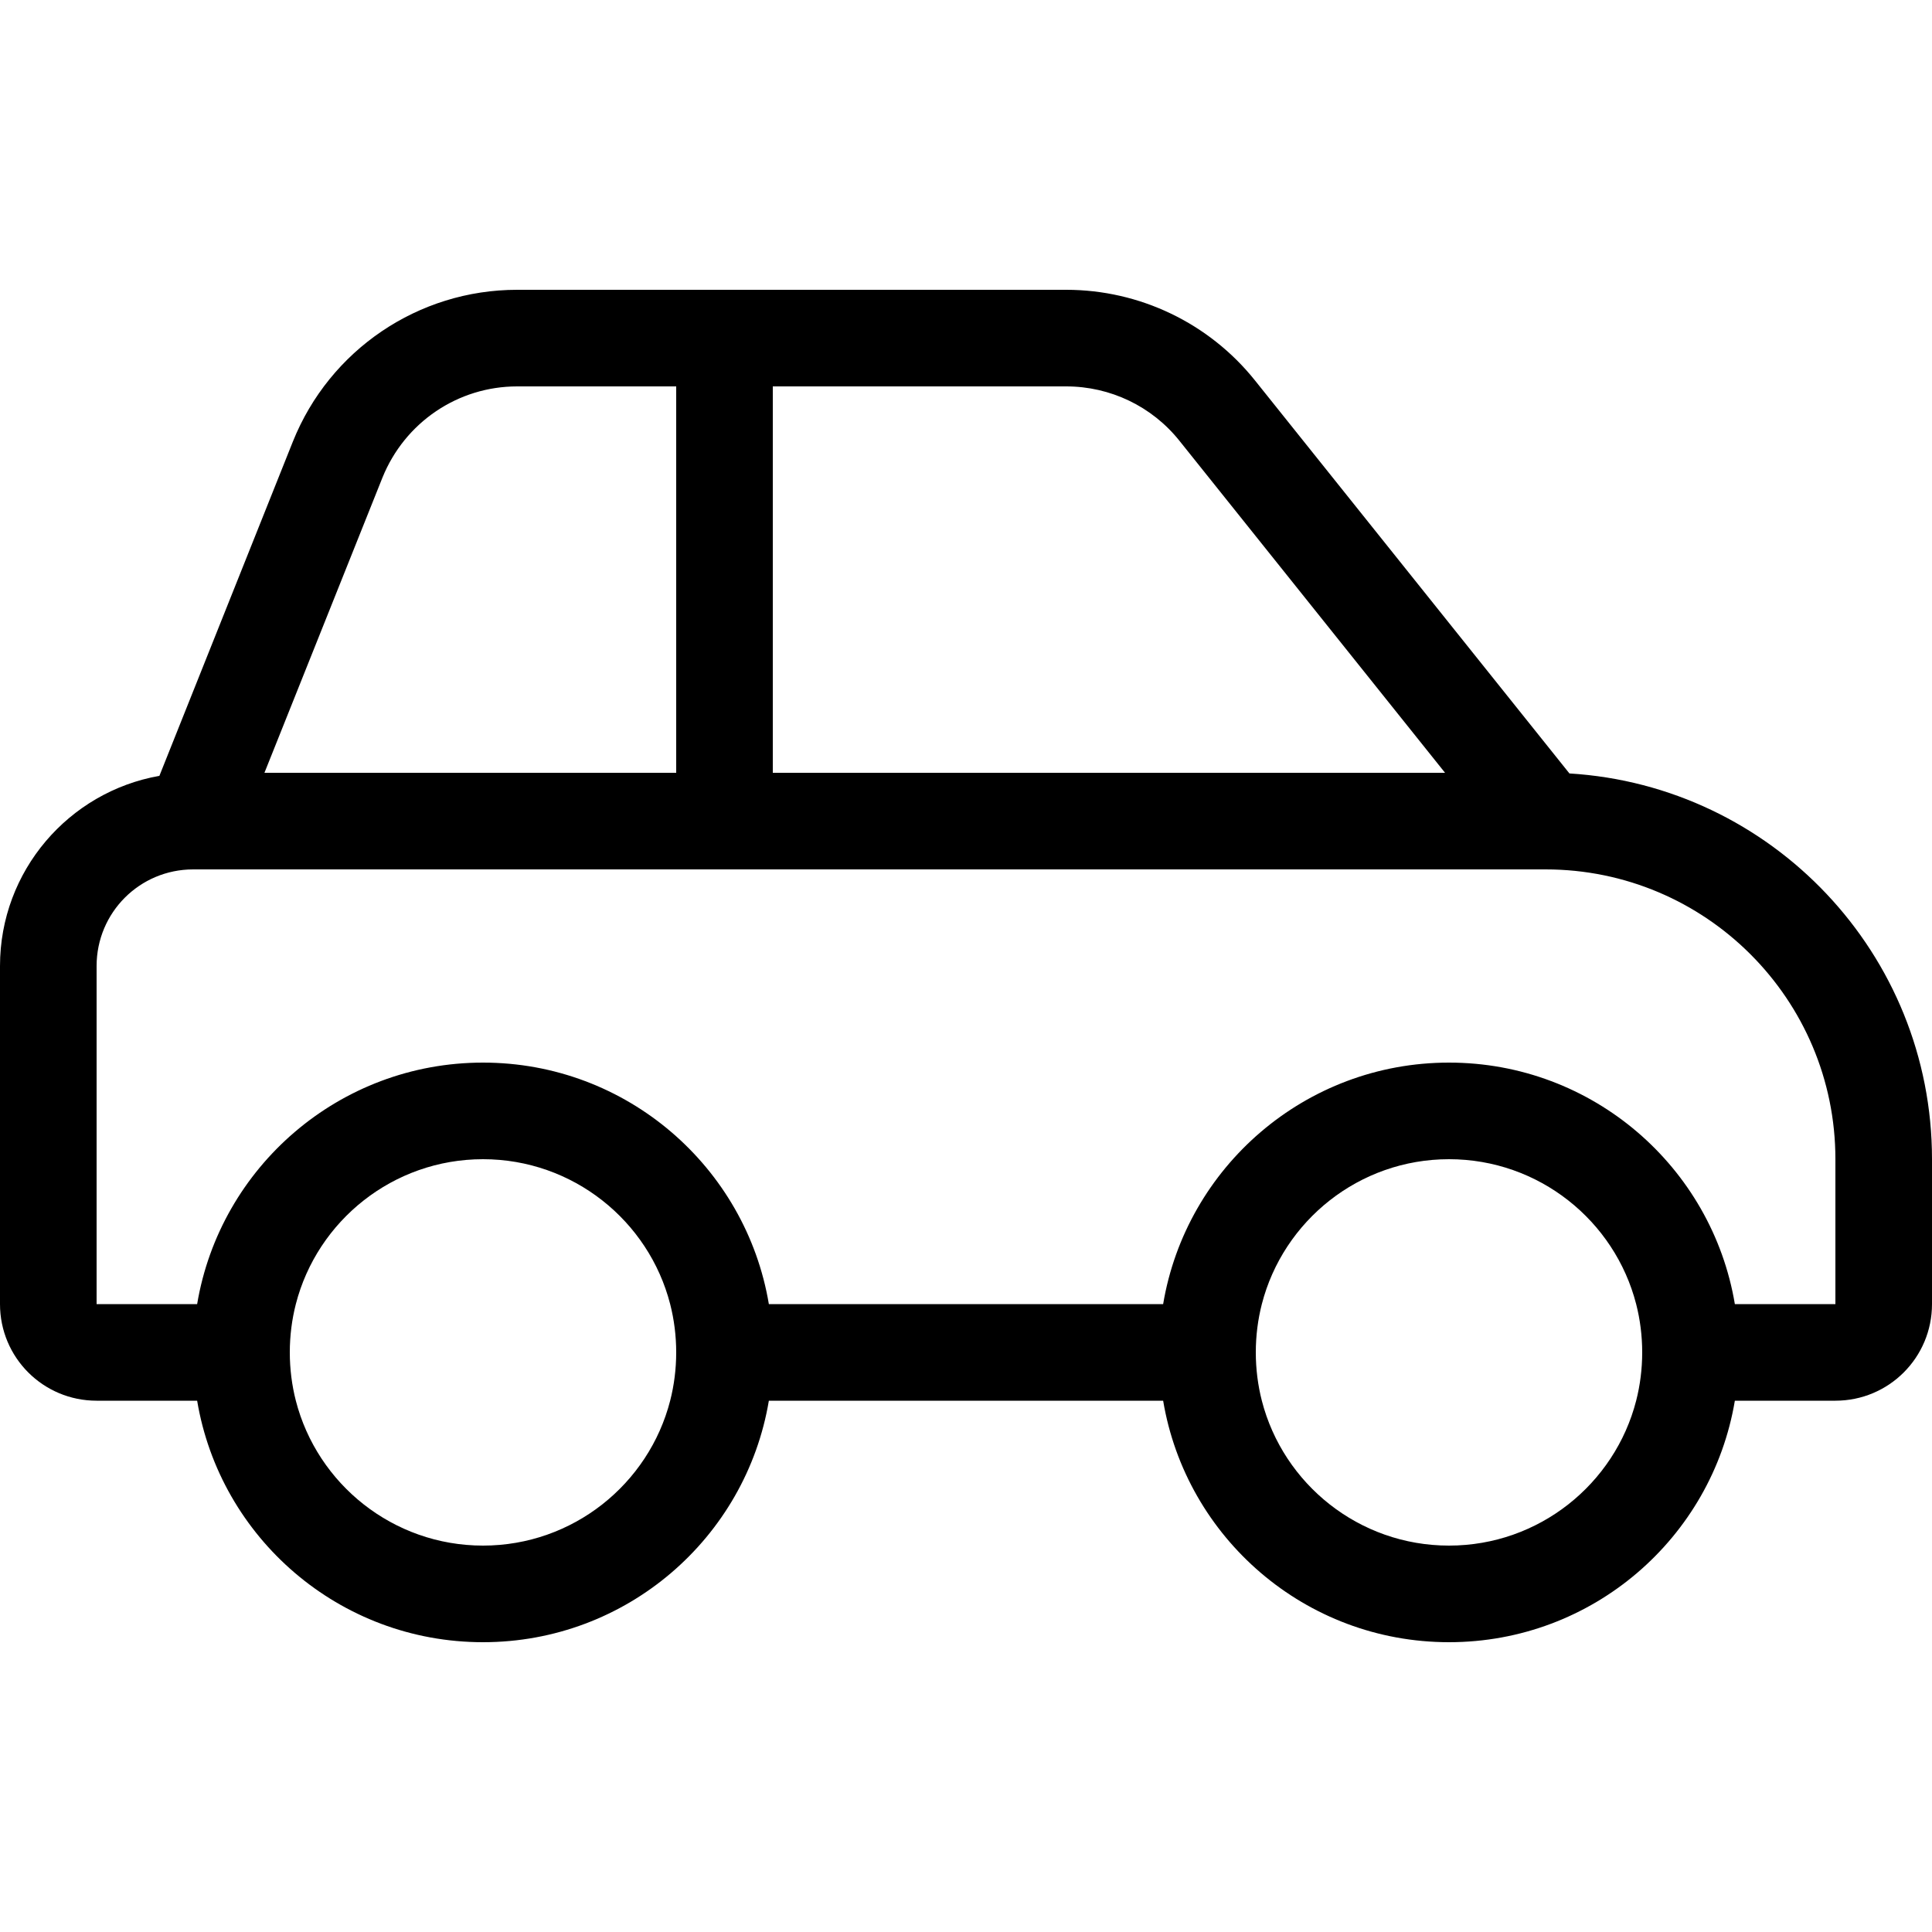 <svg width="24" height="24" viewBox="0 0 24 24" fill="none" xmlns="http://www.w3.org/2000/svg">
<path d="M6.424 4.8H8.4V5.4V9V9.6H3.285L4.751 5.933C5.029 5.246 5.689 4.8 6.424 4.8ZM9.6 9.6V9V5.4V4.8H13.245C13.793 4.8 14.31 5.048 14.651 5.475L17.951 9.6H9.6ZM19.496 9.608L15.589 4.725C15.019 4.013 14.156 3.6 13.245 3.6H6.424C5.197 3.6 4.095 4.346 3.638 5.486L1.98 9.638C0.855 9.836 0 10.819 0 12V16.2C0 16.864 0.536 17.4 1.2 17.4H2.449C2.734 19.103 4.215 20.4 6 20.4C7.785 20.4 9.266 19.103 9.551 17.4H14.449C14.734 19.103 16.215 20.4 18 20.4C19.785 20.4 21.266 19.103 21.551 17.4H22.8C23.464 17.4 24 16.864 24 16.2V14.4C24 11.85 22.009 9.761 19.496 9.608ZM20.325 17.4C20.059 18.435 19.117 19.2 18 19.2C16.883 19.2 15.941 18.435 15.675 17.4C15.626 17.209 15.6 17.006 15.6 16.8C15.6 16.594 15.626 16.391 15.675 16.2C15.941 15.165 16.883 14.4 18 14.4C19.117 14.4 20.059 15.165 20.325 16.2C20.374 16.391 20.4 16.594 20.4 16.8C20.4 17.006 20.374 17.209 20.325 17.4ZM14.449 16.2H9.551C9.266 14.498 7.785 13.2 6 13.2C4.215 13.2 2.734 14.498 2.449 16.2H1.2V12C1.2 11.336 1.736 10.8 2.4 10.8H19.2C21.188 10.8 22.8 12.413 22.8 14.4V16.2H21.551C21.266 14.498 19.785 13.2 18 13.2C16.215 13.2 14.734 14.498 14.449 16.2ZM6 19.2C4.883 19.2 3.941 18.435 3.675 17.4C3.626 17.209 3.6 17.006 3.6 16.8C3.6 16.594 3.626 16.391 3.675 16.2C3.941 15.165 4.883 14.4 6 14.4C7.117 14.4 8.059 15.165 8.325 16.2C8.374 16.391 8.4 16.594 8.4 16.8C8.4 17.006 8.374 17.209 8.325 17.4C8.059 18.435 7.117 19.2 6 19.2Z" fill="black"/>
</svg>
